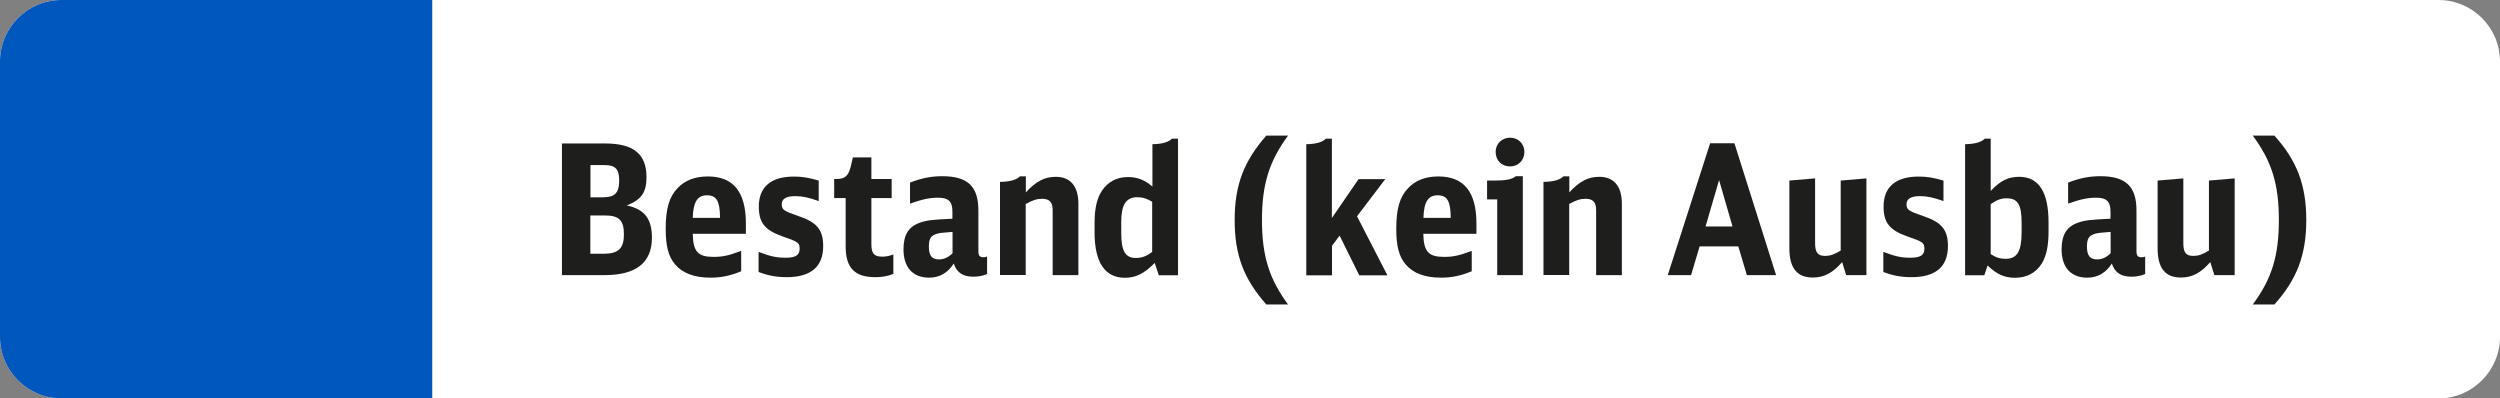 <?xml version="1.0" encoding="utf-8"?>
<!-- Generator: Adobe Illustrator 26.2.1, SVG Export Plug-In . SVG Version: 6.00 Build 0)  -->
<svg version="1.1" id="Ebene_1" xmlns="http://www.w3.org/2000/svg" xmlns:xlink="http://www.w3.org/1999/xlink" x="0px" y="0px"
	 viewBox="0 0 207 32.99" enable-background="new 0 0 207 32.99" xml:space="preserve">
<rect x="0" y="0" width="207" height="32.99" fill="#808080" stroke="none"/>
<g>
	<path fill-rule="evenodd" clip-rule="evenodd" fill="#FFFFFF" d="M201.9,32.99H5.1c-2.82,0-5.1-2.28-5.1-5.1V5.1
		C0,2.28,2.28,0,5.1,0h196.8c2.82,0,5.1,2.28,5.1,5.1v22.78C207,30.7,204.72,32.99,201.9,32.99z"/>
	<g id="XMLID_00000155828905304025998720000002638055684979449483_">
		<path fill="#1E1E1C" d="M46.54,11.88h3.57c2.34,0,3.42,0.87,3.42,2.79c0,1.26-0.42,1.86-1.63,2.34c1.46,0.31,2.08,1.11,2.08,2.67
			c0,2.07-1.31,3.1-3.92,3.1h-3.53V11.88z M50.01,16.33c0.9,0,1.26-0.39,1.26-1.36c0-0.98-0.32-1.3-1.21-1.3h-1.17v2.67H50.01z
			 M49.98,21.01c1.23,0,1.68-0.44,1.68-1.61s-0.41-1.56-1.58-1.56h-1.2v3.17H49.98z"/>
		<path fill="#1E1E1C" d="M57.36,19.36c0.03,1.47,0.42,1.91,1.72,1.91c0.76,0,1.27-0.11,2.29-0.5v1.69
			c-0.92,0.38-1.67,0.53-2.55,0.53c-1.35,0-2.33-0.38-2.94-1.12c-0.54-0.64-0.76-1.53-0.76-2.91c0-1.68,0.29-2.67,0.99-3.39
			c0.6-0.64,1.44-0.96,2.5-0.96c2.11,0,3.15,1.28,3.15,3.9v0.85H57.36z M59.62,18.04c-0.01-1.39-0.29-1.87-1.08-1.87
			s-1.14,0.54-1.18,1.87H59.62z"/>
		<path fill="#1E1E1C" d="M62.82,20.86c0.94,0.36,1.47,0.48,2.22,0.48c0.84,0,1.17-0.21,1.17-0.74c0-0.5-0.12-0.58-1.4-1.02
			c-1.48-0.52-1.98-1.14-1.98-2.47c0-1.63,1-2.49,2.91-2.49c0.69,0,1.21,0.09,2.05,0.33v1.7c-0.81-0.29-1.33-0.41-1.95-0.41
			c-0.75,0-1.11,0.23-1.11,0.67c0,0.45,0.15,0.56,1.38,0.98c1.53,0.51,2.05,1.14,2.05,2.49c0,1.7-1.02,2.57-3.01,2.57
			c-0.86,0-1.56-0.13-2.34-0.43V20.86z"/>
		<path fill="#1E1E1C" d="M73.96,22.68c-0.42,0.18-0.93,0.27-1.48,0.27c-1.71,0-2.46-0.76-2.46-2.55v-4h-0.95v-1.58h0.17
			c0.72,0,1-0.24,1.2-1.02l0.18-0.77h1.53v1.79h1.68v1.58h-1.68v3.81c0,0.78,0.22,1.04,0.9,1.04c0.3,0,0.53-0.04,0.92-0.18V22.68z"
			/>
		<path fill="#1E1E1C" d="M81.73,22.69c-0.36,0.15-0.72,0.22-1.14,0.22c-0.86,0-1.37-0.34-1.62-1.09c-0.5,0.78-1.17,1.17-2.04,1.17
			c-1.35,0-2.12-0.85-2.12-2.35c0-1.2,0.42-1.88,1.38-2.21c0.6-0.2,1-0.24,2.67-0.32v-0.6c0-0.83-0.33-1.14-1.17-1.14
			c-0.71,0-1.29,0.12-2.34,0.49v-1.74c0.92-0.36,1.73-0.53,2.67-0.53c2.1,0,2.99,0.84,2.99,2.83v3.36c0,0.39,0.1,0.52,0.43,0.52
			c0.09,0,0.17-0.01,0.29-0.06V22.69z M78.87,19.2c-0.97,0.08-1,0.08-1.27,0.15c-0.53,0.15-0.69,0.4-0.69,1.08
			c0,0.73,0.25,1.05,0.84,1.05c0.41,0,0.77-0.17,1.12-0.51V19.2z"/>
		<path fill="#1E1E1C" d="M82.81,15.06c0.83-0.01,1.38-0.18,1.64-0.46h0.49v1.33c0.84-0.92,1.56-1.29,2.49-1.29
			c1.2,0,1.86,0.79,1.86,2.22v5.92h-2.13v-5.4c0-0.63-0.27-0.92-0.86-0.92c-0.43,0-0.78,0.1-1.37,0.43v5.88h-2.13V15.06z"/>
		<path fill="#1E1E1C" d="M95.41,11.94c0.83-0.01,1.37-0.18,1.63-0.46h0.5v11.31h-1.59l-0.34-1.02c-0.87,0.88-1.56,1.23-2.46,1.23
			c-1.67,0-2.52-1.28-2.52-3.76v-0.78c0-1.2,0.2-2.07,0.62-2.68c0.5-0.74,1.23-1.12,2.15-1.12c0.78,0,1.38,0.24,2.02,0.79V11.94z
			 M95.41,16.71c-0.45-0.27-0.79-0.38-1.25-0.38c-0.92,0-1.32,0.62-1.32,2.03v0.95c0,1.48,0.34,2.05,1.21,2.05
			c0.48,0,0.85-0.13,1.35-0.5V16.71z"/>
		<path fill="#1E1E1C" d="M104.85,25.21c-1.88-2.13-2.62-4.11-2.62-6.99s0.75-4.86,2.62-6.99h1.8c-1.56,2.12-2.16,4.04-2.16,6.99
			s0.6,4.88,2.16,6.99H104.85z"/>
		<path fill="#1E1E1C" d="M108.15,11.94c0.83-0.01,1.38-0.18,1.63-0.46h0.5v6.57l2.21-3.22h2.21l-2.34,3.08l2.52,4.89h-2.33
			l-1.63-3.29l-0.63,0.84v2.45h-2.13V11.94z"/>
		<path fill="#1E1E1C" d="M117.85,19.36c0.03,1.47,0.42,1.91,1.72,1.91c0.76,0,1.27-0.11,2.29-0.5v1.69
			c-0.92,0.38-1.67,0.53-2.55,0.53c-1.35,0-2.33-0.38-2.94-1.12c-0.54-0.64-0.76-1.53-0.76-2.91c0-1.68,0.29-2.67,0.99-3.39
			c0.6-0.64,1.44-0.96,2.5-0.96c2.11,0,3.15,1.28,3.15,3.9v0.85H117.85z M120.12,18.04c-0.01-1.39-0.29-1.87-1.08-1.87
			s-1.14,0.54-1.18,1.87H120.12z"/>
		<path fill="#1E1E1C" d="M123.97,22.78v-6.27h-0.84v-1.56h0.6c0.96,0,1.44-0.09,1.78-0.36h0.58v8.19H123.97z M126.22,12.58
			c0,0.69-0.51,1.2-1.18,1.2c-0.71,0-1.2-0.49-1.2-1.21c0-0.66,0.51-1.17,1.2-1.17C125.71,11.4,126.22,11.91,126.22,12.58z"/>
		<path fill="#1E1E1C" d="M127.81,15.06c0.83-0.01,1.38-0.18,1.64-0.46h0.49v1.33c0.84-0.92,1.56-1.29,2.49-1.29
			c1.2,0,1.86,0.79,1.86,2.22v5.92h-2.13v-5.4c0-0.63-0.27-0.92-0.86-0.92c-0.43,0-0.78,0.1-1.37,0.43v5.88h-2.13V15.06z"/>
		<path fill="#1E1E1C" d="M144.64,22.78l-0.71-2.38h-3.2l-0.71,2.38h-1.93l3.51-10.92h2.01l3.45,10.92H144.64z M142.34,14.91
			l-1.12,3.84h2.23L142.34,14.91z"/>
		<path fill="#1E1E1C" d="M152.53,21.7c-0.78,0.9-1.5,1.28-2.43,1.28c-1.3,0-1.94-0.78-1.94-2.42v-5.61l2.13-0.18v5.35
			c0,0.78,0.21,1.07,0.83,1.07c0.42,0,0.72-0.11,1.29-0.44v-5.8l2.13-0.18v8.01h-1.68L152.53,21.7z"/>
		<path fill="#1E1E1C" d="M155.95,20.86c0.94,0.36,1.47,0.48,2.22,0.48c0.84,0,1.17-0.21,1.17-0.74c0-0.5-0.12-0.58-1.4-1.02
			c-1.48-0.52-1.98-1.14-1.98-2.47c0-1.63,1-2.49,2.91-2.49c0.69,0,1.21,0.09,2.05,0.33v1.7c-0.81-0.29-1.33-0.41-1.95-0.41
			c-0.75,0-1.11,0.23-1.11,0.67c0,0.45,0.15,0.56,1.38,0.98c1.53,0.51,2.05,1.14,2.05,2.49c0,1.7-1.02,2.57-3.01,2.57
			c-0.86,0-1.56-0.13-2.34-0.43V20.86z"/>
		<path fill="#1E1E1C" d="M162.7,11.94c0.83-0.01,1.38-0.18,1.64-0.46h0.49v4.33c0.81-0.86,1.46-1.17,2.36-1.17
			c1.62,0,2.43,1.26,2.43,3.78v0.71c0,1.21-0.17,2.03-0.55,2.67c-0.48,0.78-1.25,1.2-2.21,1.2c-0.9,0-1.54-0.29-2.29-1.02
			l-0.27,0.81h-1.59V11.94z M164.83,21.04c0.45,0.29,0.78,0.39,1.23,0.39c0.96,0,1.33-0.62,1.33-2.21v-0.75
			c0-1.53-0.32-2.05-1.23-2.05c-0.46,0-0.76,0.1-1.33,0.48V21.04z"/>
		<path fill="#1E1E1C" d="M177.62,22.69c-0.36,0.15-0.72,0.22-1.14,0.22c-0.86,0-1.37-0.34-1.62-1.09c-0.5,0.78-1.17,1.17-2.04,1.17
			c-1.35,0-2.12-0.85-2.12-2.35c0-1.2,0.42-1.88,1.38-2.21c0.6-0.2,1-0.24,2.67-0.32v-0.6c0-0.83-0.33-1.14-1.17-1.14
			c-0.71,0-1.29,0.12-2.34,0.49v-1.74c0.92-0.36,1.73-0.53,2.67-0.53c2.1,0,2.99,0.84,2.99,2.83v3.36c0,0.39,0.1,0.52,0.43,0.52
			c0.09,0,0.17-0.01,0.29-0.06V22.69z M174.76,19.2c-0.97,0.08-1,0.08-1.27,0.15c-0.53,0.15-0.69,0.4-0.69,1.08
			c0,0.73,0.25,1.05,0.84,1.05c0.41,0,0.77-0.17,1.12-0.51V19.2z"/>
		<path fill="#1E1E1C" d="M183.01,21.7c-0.78,0.9-1.5,1.28-2.43,1.28c-1.3,0-1.93-0.78-1.93-2.42v-5.61l2.13-0.18v5.35
			c0,0.78,0.21,1.07,0.83,1.07c0.42,0,0.72-0.11,1.29-0.44v-5.8l2.13-0.18v8.01h-1.68L183.01,21.7z"/>
		<path fill="#1E1E1C" d="M188.32,11.23c1.88,2.08,2.64,4.12,2.64,6.99c0,2.86-0.76,4.9-2.64,6.99h-1.79
			c1.58-2.13,2.16-4.03,2.16-6.99s-0.58-4.86-2.16-6.99H188.32z"/>
	</g>
	<path fill-rule="evenodd" clip-rule="evenodd" fill="#0057BD" d="M35.79,32.99H5.1c-2.82,0-5.1-2.28-5.1-5.1V5.1
		C0,2.28,2.28,0,5.1,0h30.69V32.99z"/>
</g>
</svg>
